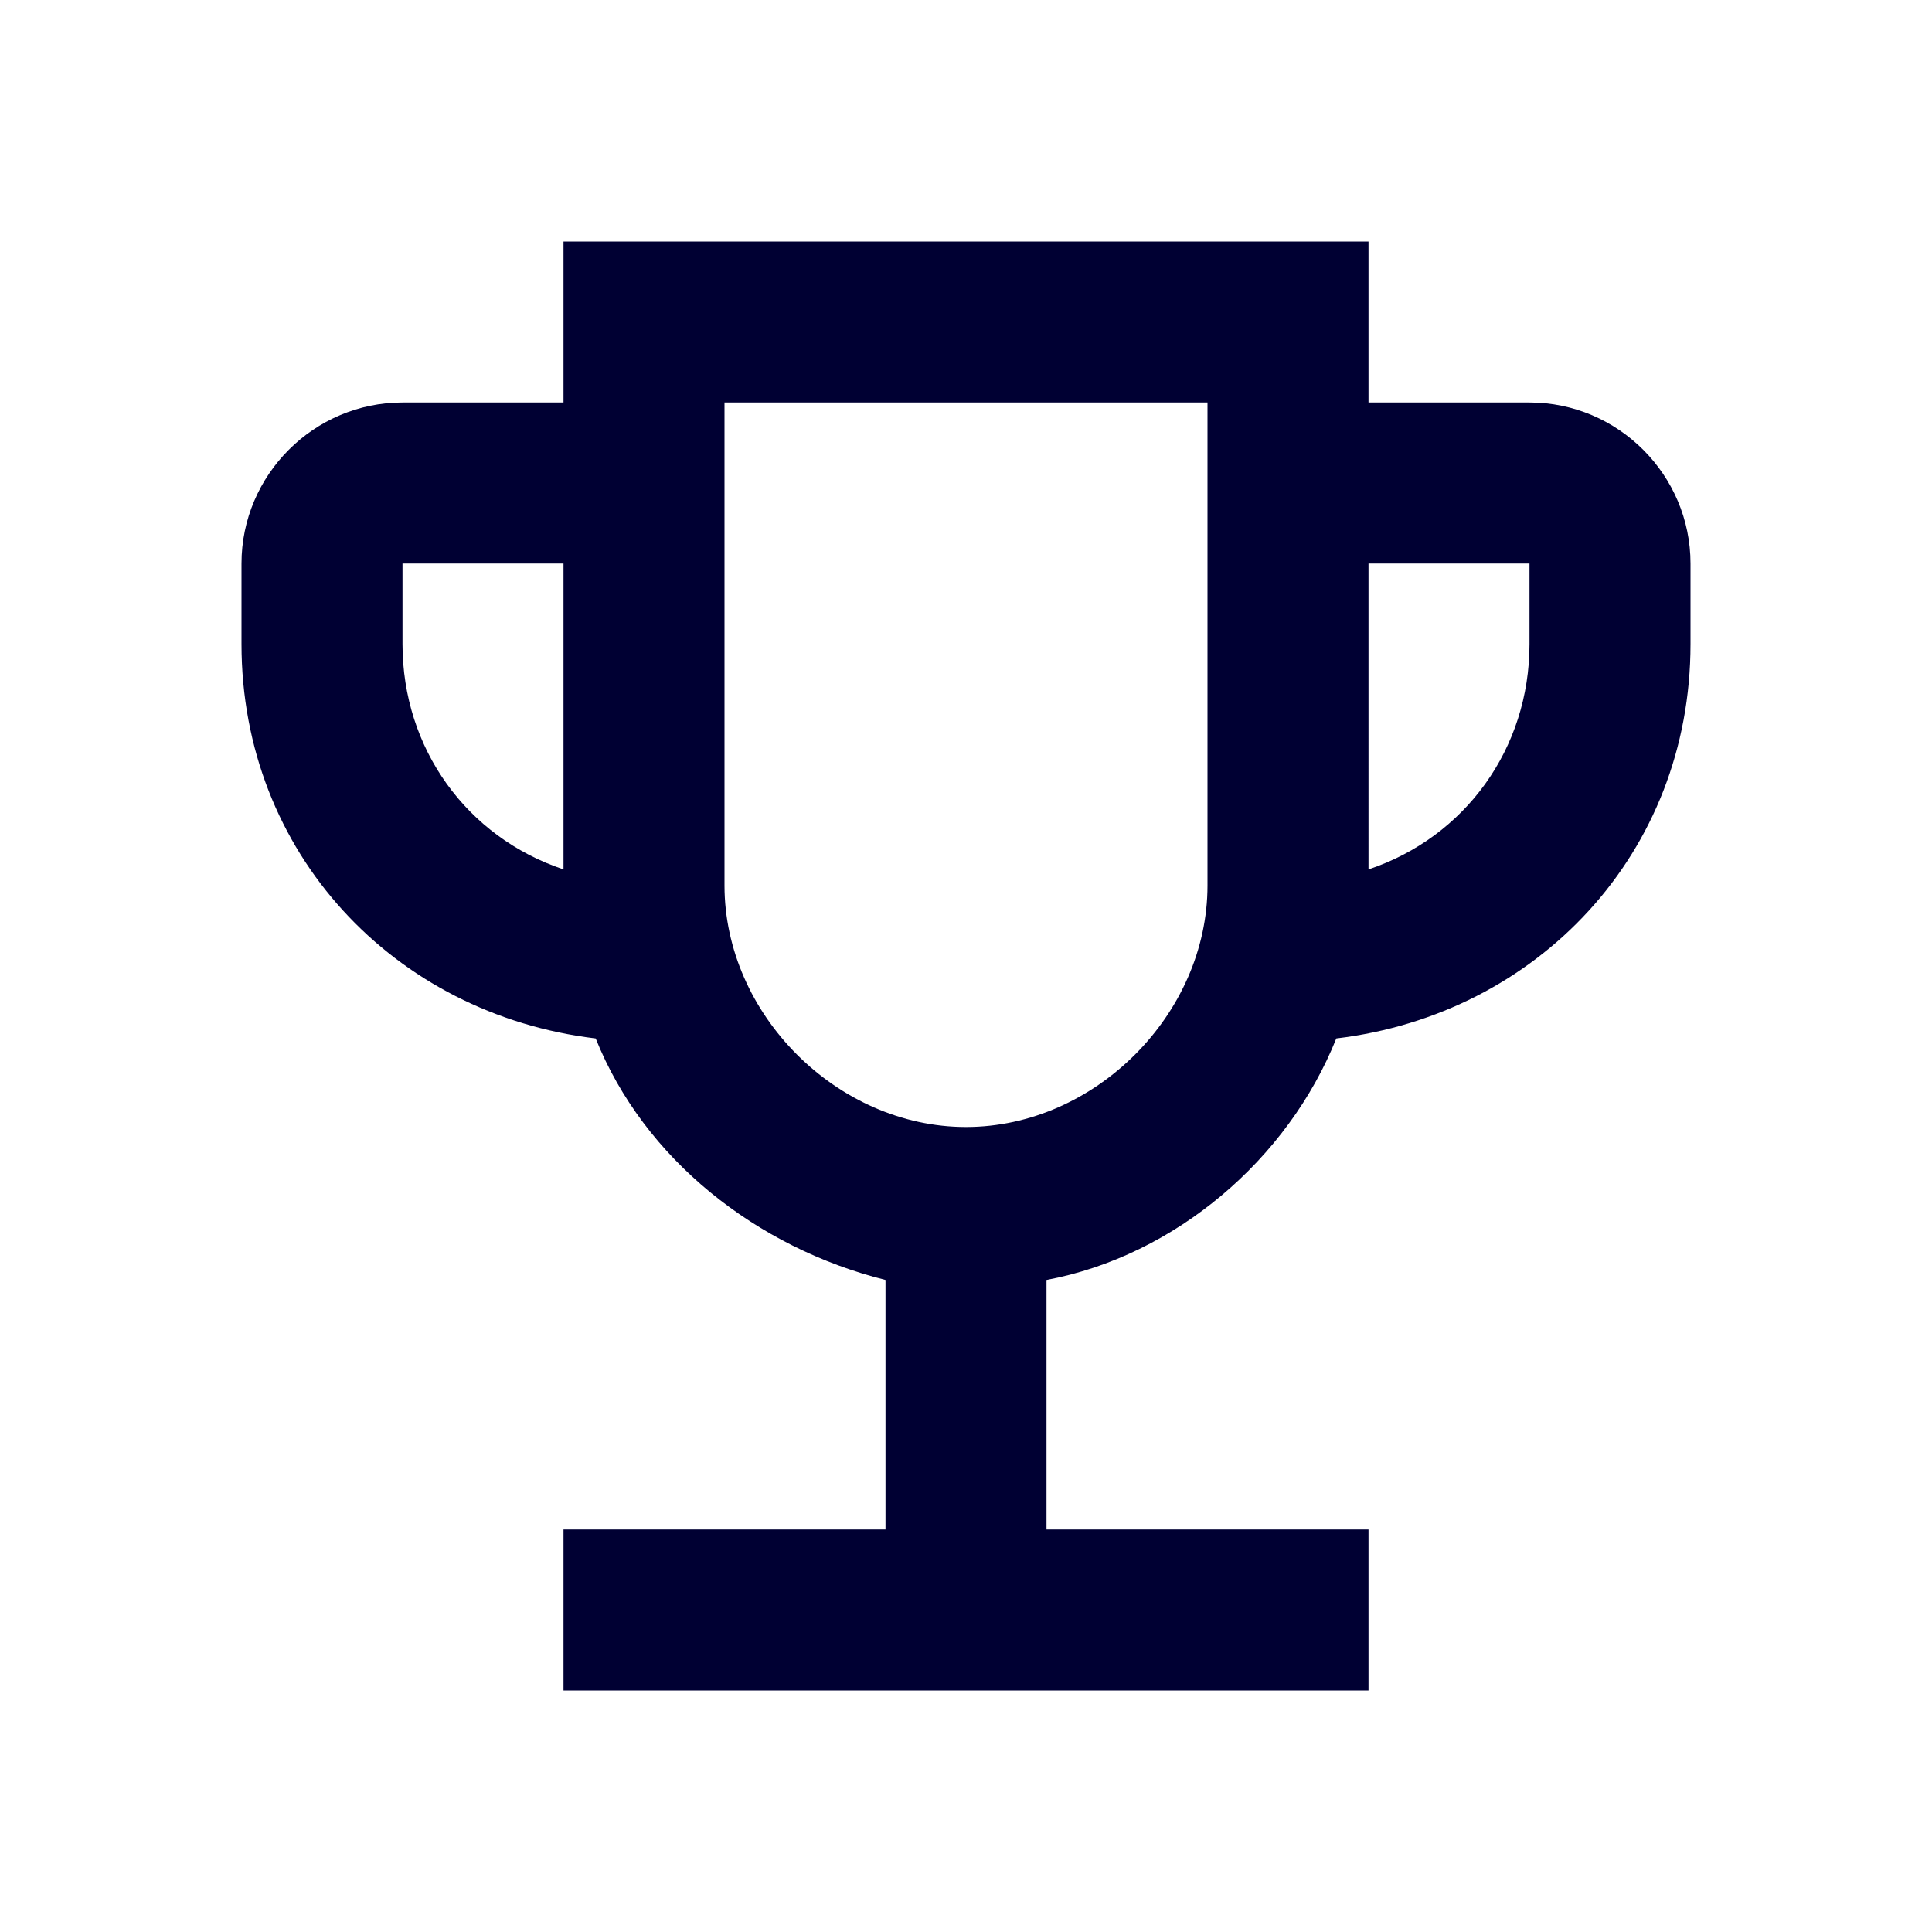 <?xml version="1.0" encoding="utf-8"?>
<svg xmlns="http://www.w3.org/2000/svg" id="Layer_1" style="enable-background:new 0 0 24 24;" version="1.1" viewBox="0 0 24 24" x="0px" y="0px">
<style type="text/css">
	.st0{fill:none;}
	.st1{fill:#000033;}
</style>
<rect class="st0" height="24" width="24"/>
<path class="st1" d="M19,5h-2V3H7v2H5C3.9,5,3,5.9,3,7v1c0,2.6,1.9,4.6,4.4,4.9c0.6,1.5,2,2.6,3.6,3V19H7v2h10v-2h-4v-3.1&#xA;	c1.6-0.3,3-1.5,3.6-3C19.1,12.6,21,10.6,21,8V7C21,5.9,20.1,5,19,5z M5,8V7h2v3.8C5.8,10.4,5,9.3,5,8z M12,14c-1.6,0-3-1.4-3-3V5h6&#xA;	v6C15,12.6,13.6,14,12,14z M19,8c0,1.3-0.8,2.4-2,2.8V7h2V8z"/>
</svg>